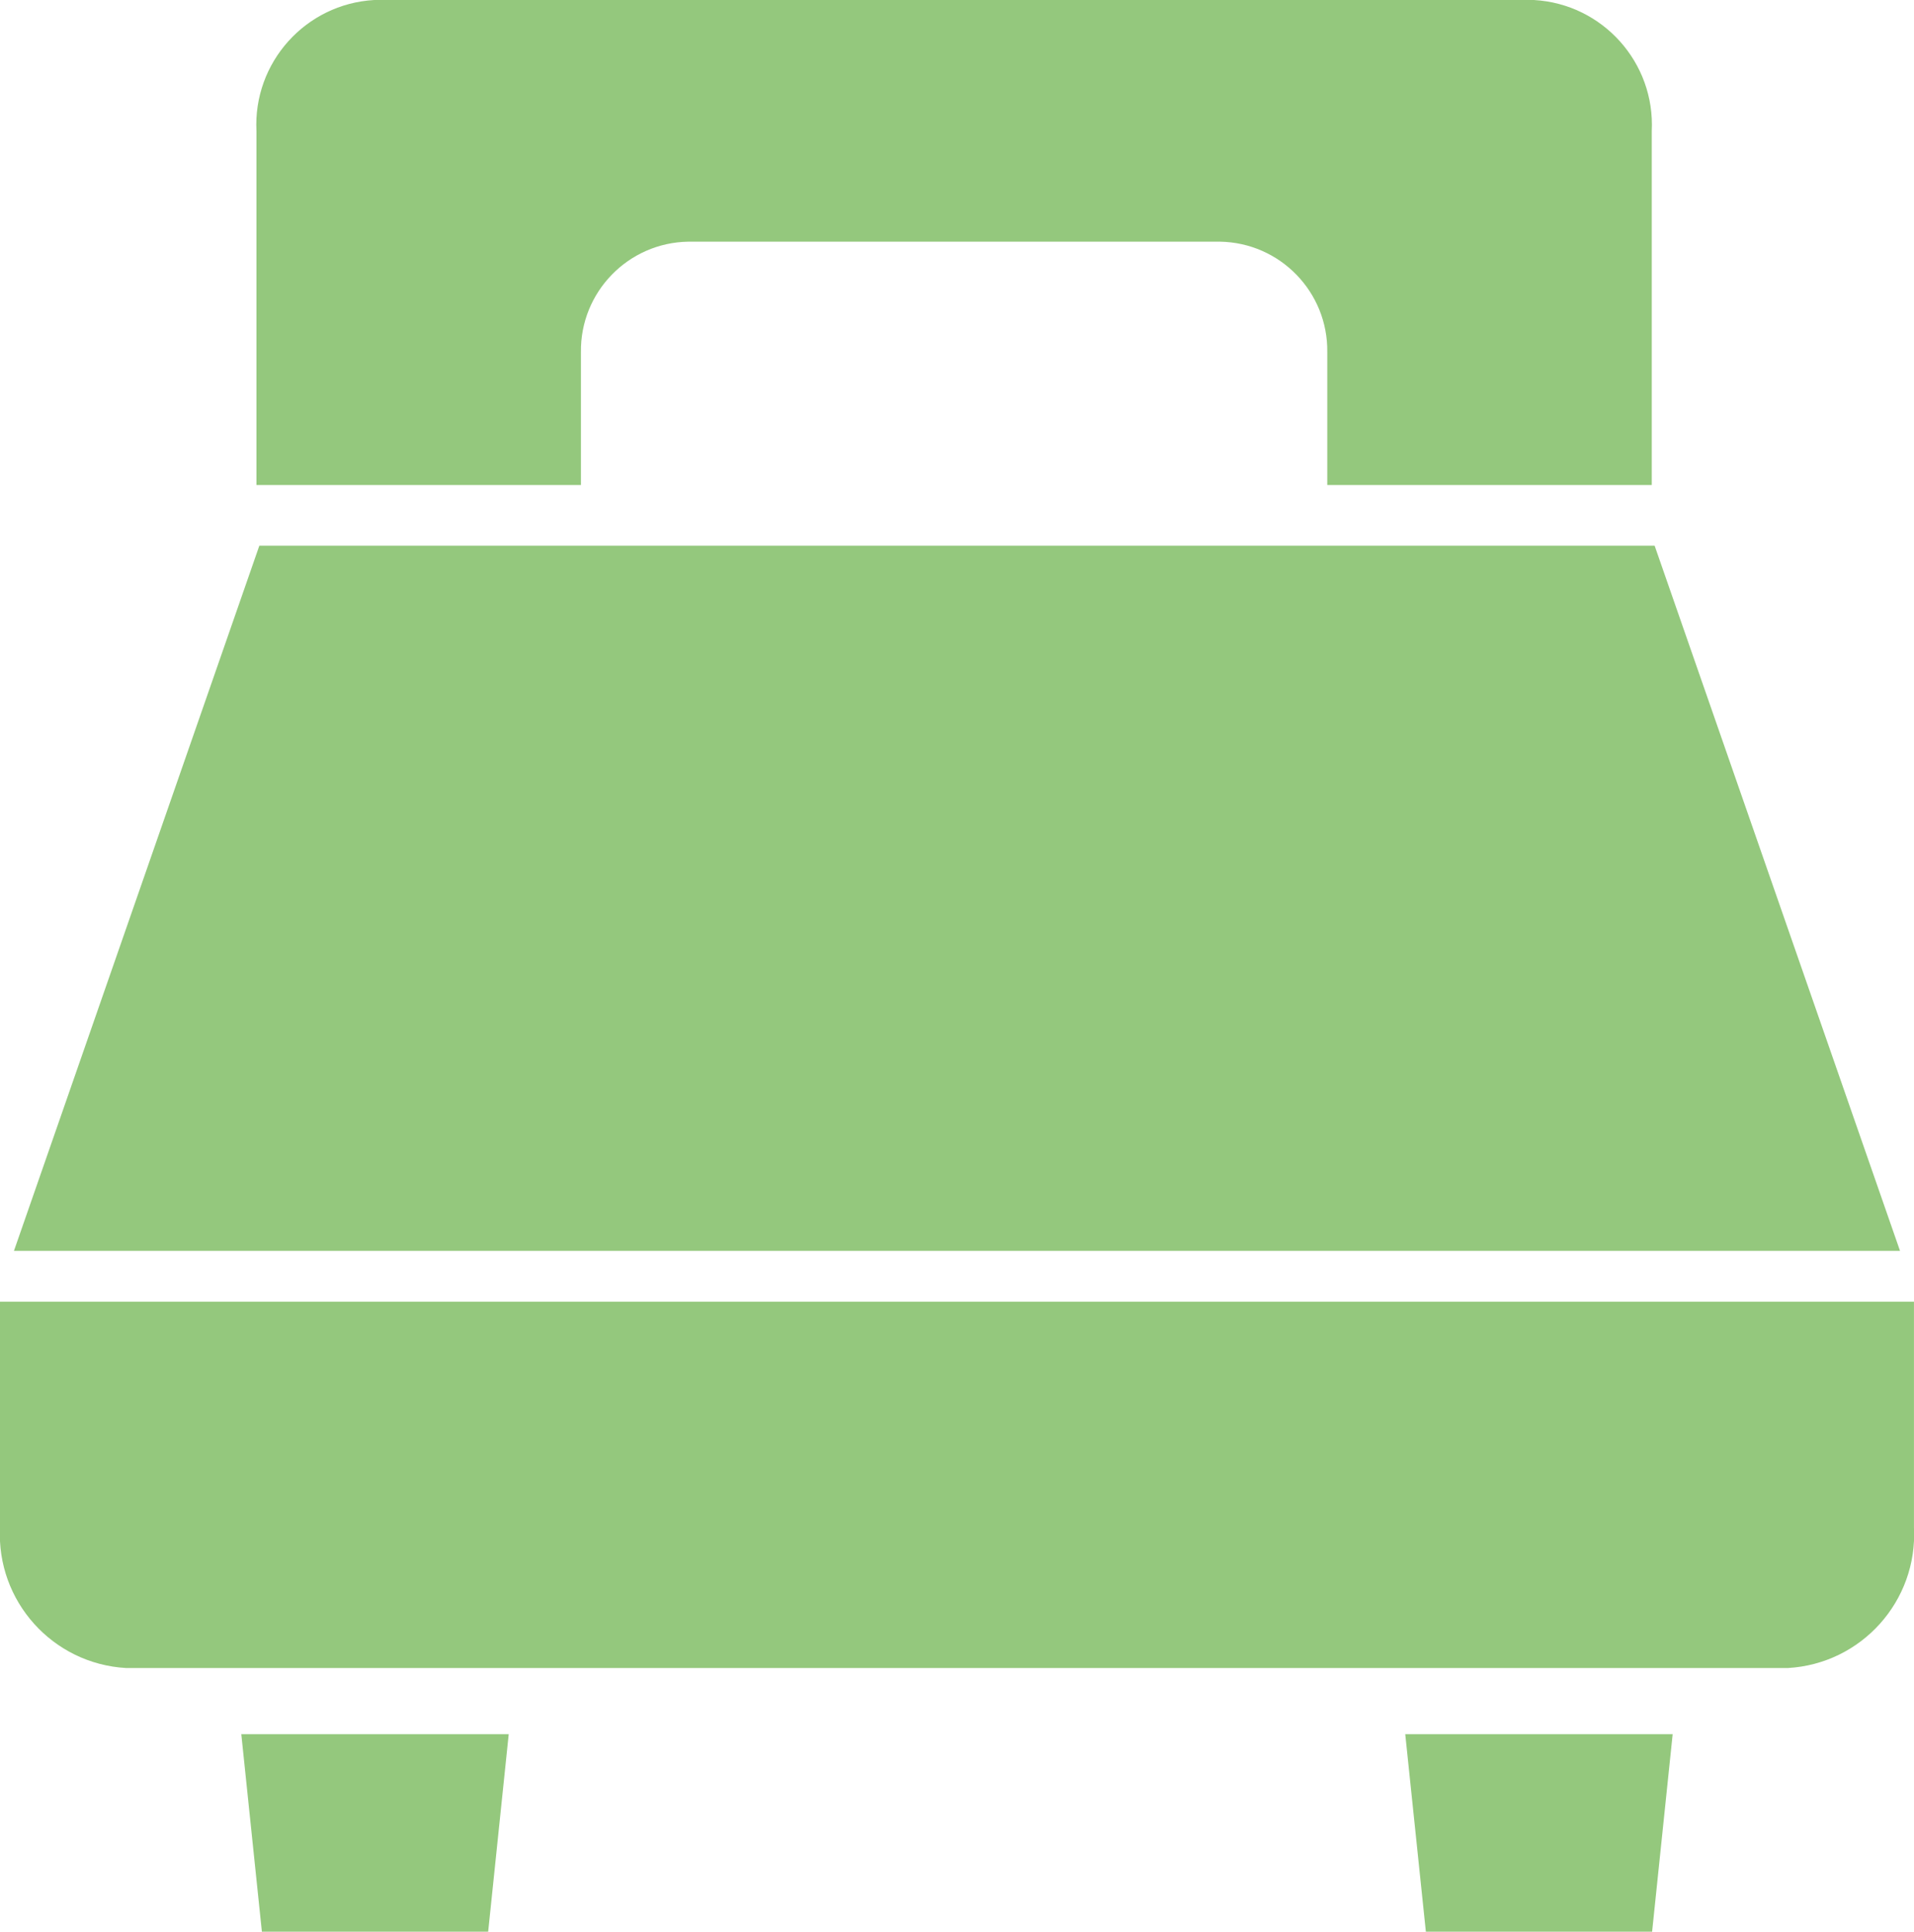 <?xml version="1.0" encoding="utf-8"?>
<!-- Generator: Adobe Illustrator 16.0.0, SVG Export Plug-In . SVG Version: 6.00 Build 0)  -->
<!DOCTYPE svg PUBLIC "-//W3C//DTD SVG 1.1//EN" "http://www.w3.org/Graphics/SVG/1.1/DTD/svg11.dtd">
<svg version="1.1" id="レイヤー_1" xmlns="http://www.w3.org/2000/svg" xmlns:xlink="http://www.w3.org/1999/xlink" x="0px"
	 y="0px" width="58.467px" height="58.996px" viewBox="0 0 58.467 58.996" enable-background="new 0 0 58.467 58.996"
	 xml:space="preserve">
<title>アセット 10</title>
<g id="レイヤー_2">
	<g id="レイヤー_1-2">
		<g>
			<polygon fill="#94C87D" points="50.544,16.666 7.922,16.666 0.426,38.203 58.04,38.203 			"/>
			<path fill="#94C87D" d="M0,39.754v6.896c-0.115,2.248,1.607,4.166,3.854,4.293h50.758c2.248-0.127,3.97-2.045,3.854-4.293v-6.896
				H0z"/>
			<polygon fill="#94C87D" points="8,58.996 14.912,58.996 15.54,52.963 7.371,52.963 			"/>
			<polygon fill="#94C87D" points="43.556,58.996 50.467,58.996 51.095,52.963 42.926,52.963 			"/>
			<path fill="#94C87D" d="M46.858,0H11.432C9.334,0.119,7.727,1.91,7.834,4.008v10.805h9.912V10.76
				c-0.026-1.839,1.443-3.352,3.283-3.379h16.234c1.838,0.027,3.309,1.54,3.281,3.379v4.053h9.912V4.008
				C50.563,1.91,48.955,0.12,46.858,0z"/>
		</g>
	</g>
</g>
</svg>

